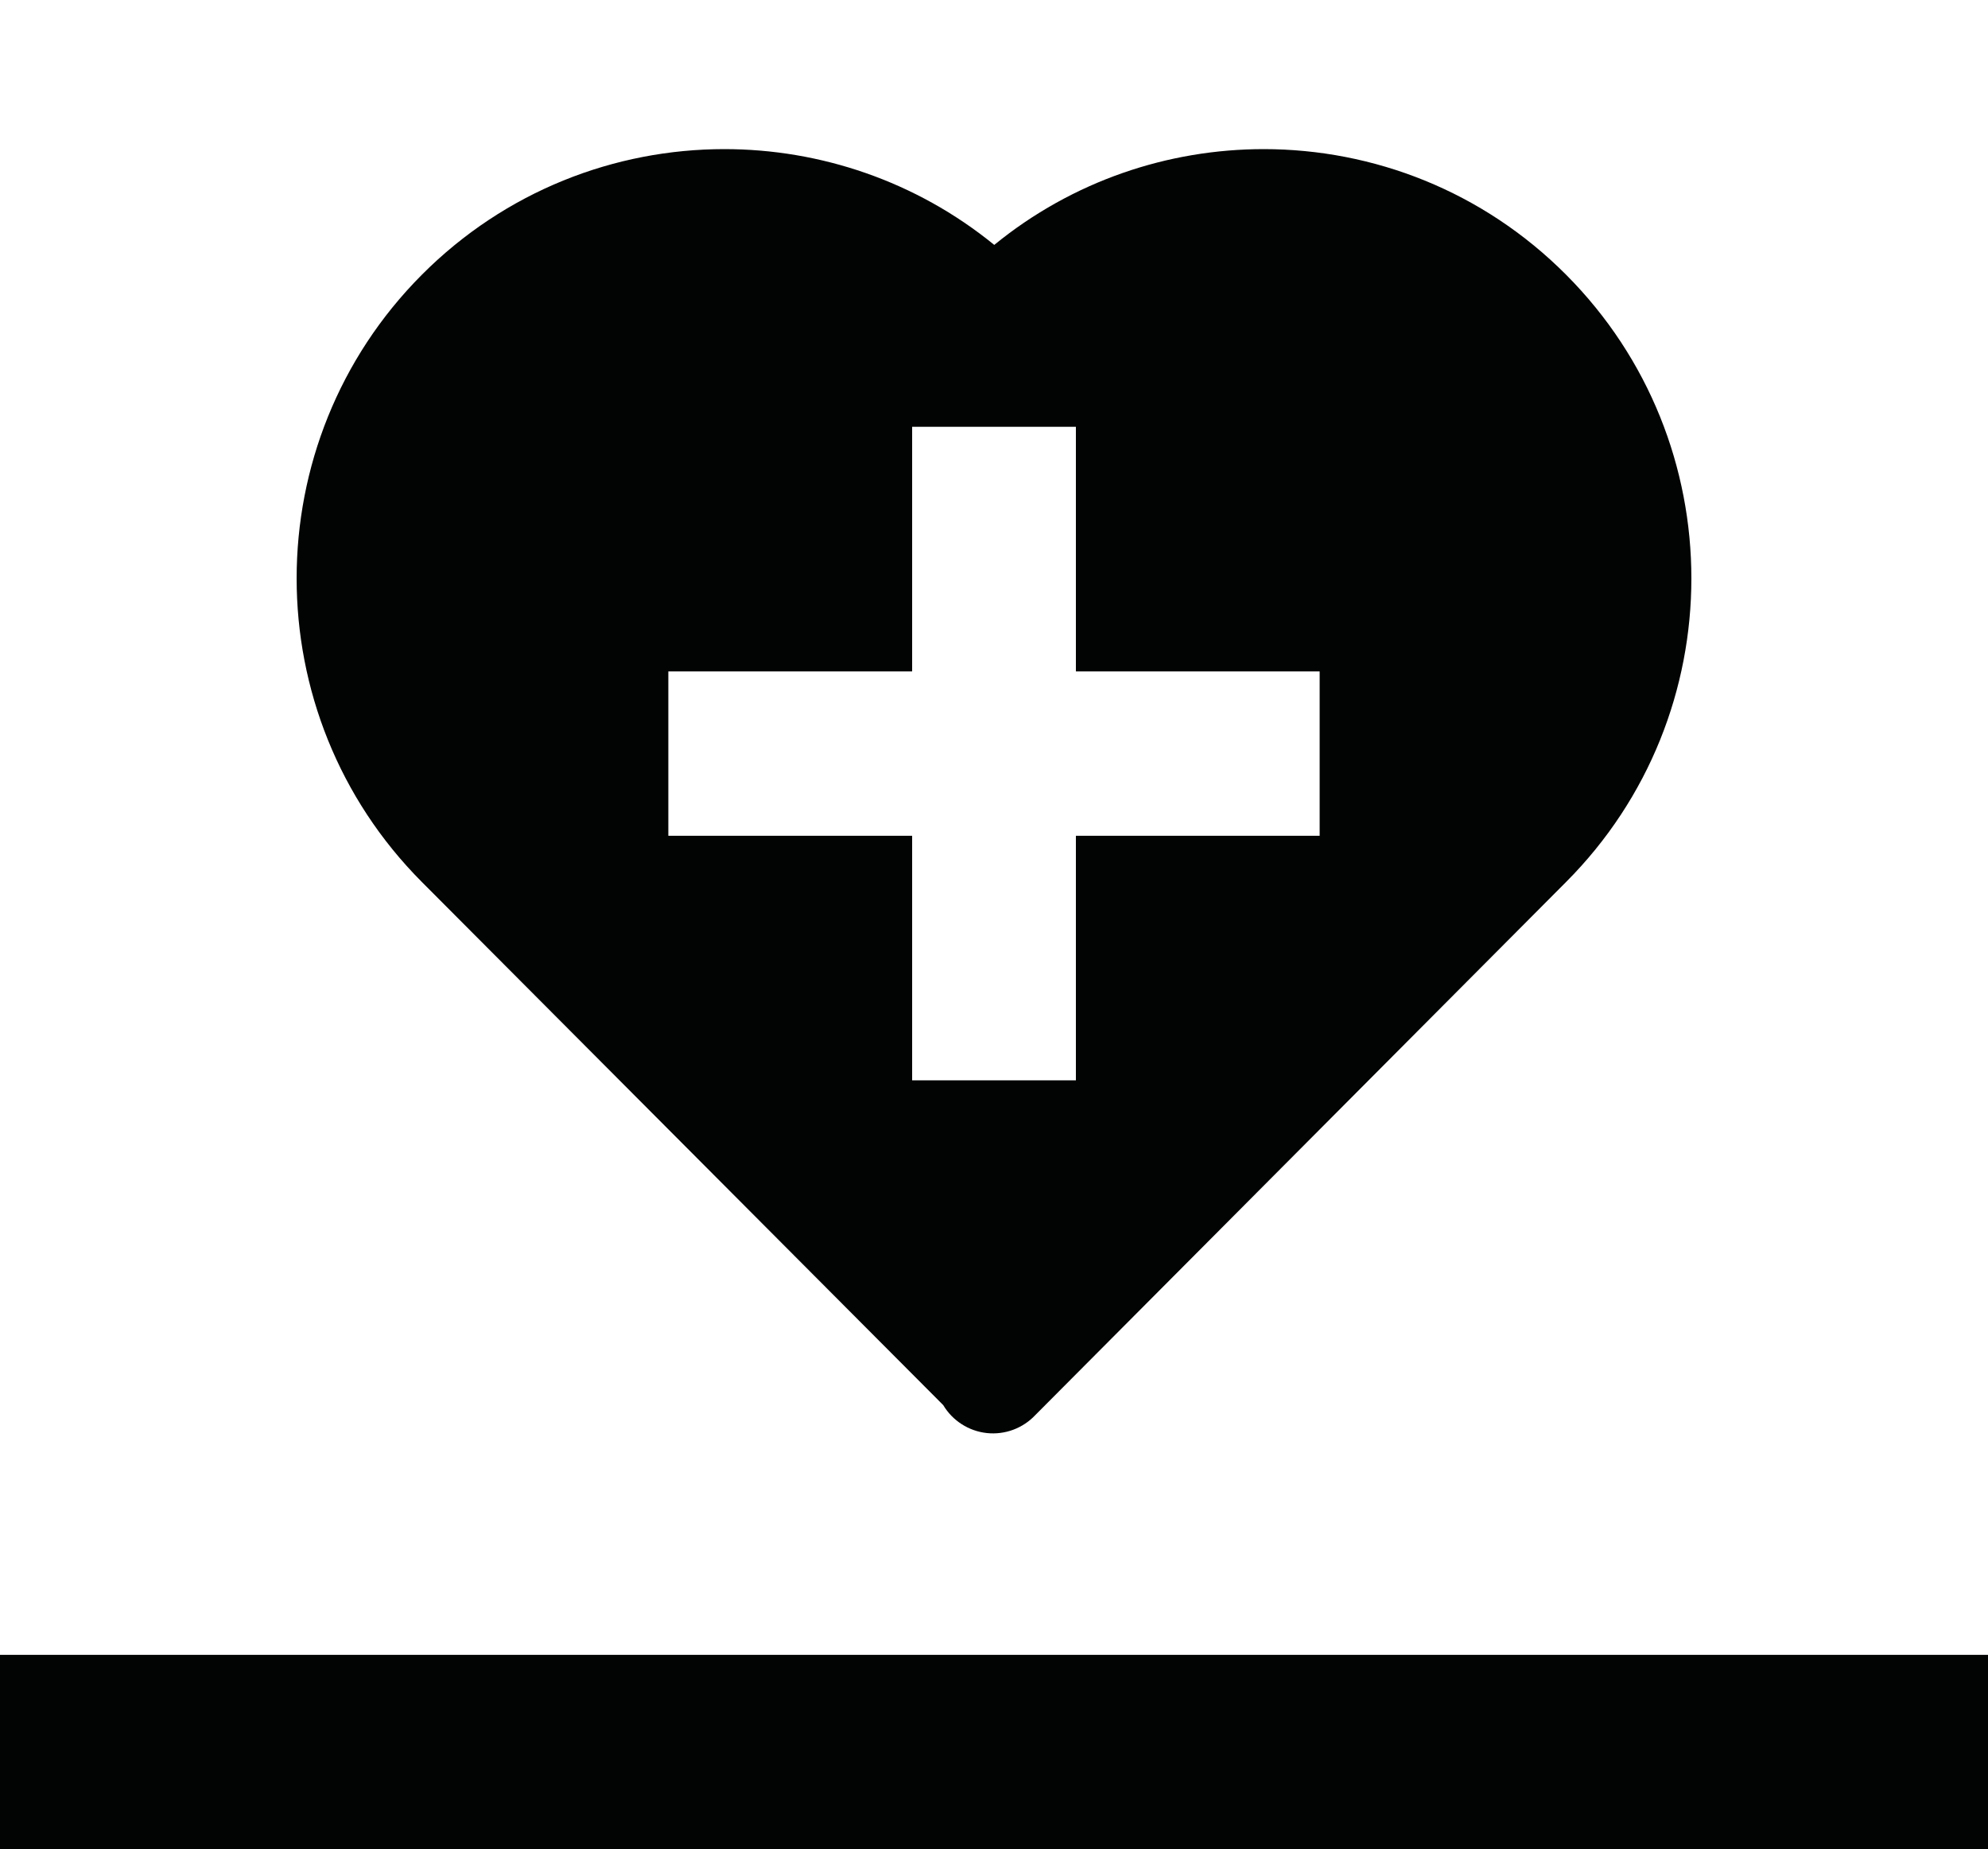 <?xml version="1.0" encoding="UTF-8"?>
<svg xmlns="http://www.w3.org/2000/svg" xmlns:xlink="http://www.w3.org/1999/xlink" width="200px" height="186px" viewBox="0 0 200 186" version="1.1">
  <title>Group 66</title>
  <g id="Page-1" stroke="none" stroke-width="1" fill="none" fill-rule="evenodd">
    <g id="Group-66">
      <rect id="Rectangle" fill="#D8D8D8" opacity="0" x="0" y="0" width="200" height="186"></rect>
      <g id="Group-4-Copy" transform="translate(0, 15)" fill="#020303">
        <polygon id="Fill-1" points="0 171 200 171 200 151.469 0 151.469"></polygon>
        <path d="M108.239,69.073 L108.239,93.679 L91.764,93.679 L91.764,69.073 L67.237,69.073 L67.237,52.543 L91.764,52.543 L91.764,27.934 L108.239,27.934 L108.239,52.543 L132.762,52.543 L132.762,69.073 L108.239,69.073 Z M157.56,12.641 C149.165,4.214 138.163,0.003 127.138,0 C117.513,0 107.895,3.211 100.025,9.636 C92.145,3.214 82.499,0 72.878,0 L72.875,0 C61.852,0 50.837,4.214 42.438,12.641 C25.644,29.495 25.644,56.863 42.438,73.721 L94.885,126.34 L94.885,126.336 C95.826,127.918 97.457,128.962 99.28,129.158 C101.103,129.354 102.913,128.679 104.17,127.336 L157.56,73.717 C174.358,56.867 174.358,29.495 157.56,12.641 L157.56,12.641 Z" id="Fill-2"></path>
      </g>
    </g>
  </g>
</svg>
